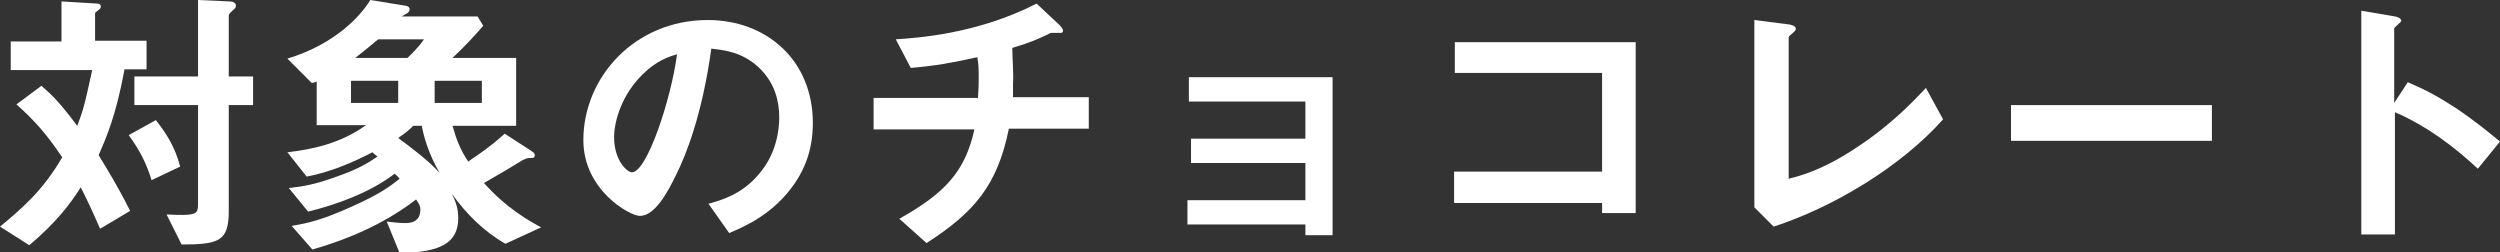 <?xml version="1.0" encoding="utf-8"?>
<!-- Generator: Adobe Illustrator 27.9.0, SVG Export Plug-In . SVG Version: 6.00 Build 0)  -->
<svg version="1.1" id="_レイヤー_2" xmlns="http://www.w3.org/2000/svg" xmlns:xlink="http://www.w3.org/1999/xlink" x="0px"
	 y="0px" viewBox="0 0 349.7 35.3" style="enable-background:new 0 0 349.7 35.3;" xml:space="preserve">
<rect x="0" y="0" width="349.7" height="35.3" fill="#333333" stroke="none"/>
<style type="text/css">
	.st0{fill:#FFFFFF;}
</style>
<g>
	<g>
		<g>
			<path class="st0" d="M17.4,9.8c-1.2,6.5-2.6,9.6-3.6,11.9c1.2,2,2.6,4.2,4.4,7.8L14,32c-1-2.3-1.7-3.8-2.7-5.8
				C9.9,28.4,8,31,4.1,34.3L0,31.7c2.9-2.4,6-5,8.7-9.7c-2.1-3.1-3.7-5-6.4-7.4l3.5-2.6c1.5,1.3,2.7,2.5,5,5.6
				c1-2.6,1.1-3.3,2.1-7.8H1.5v-4h7.1V0.2l5,0.3c0.2,0,0.5,0.1,0.5,0.4c0,0.4-0.4,0.5-0.8,0.9v3.9h7.2v4H17.4z M21.2,25.2
				c-0.6-2-1.5-4-3.2-6.3l3.8-2.1c1.5,1.9,2.7,3.8,3.4,6.5L21.2,25.2z M32,14.7v14.8c0,4.2-1.3,4.7-6.6,4.7L23.3,30
				c4.1,0.2,4.4,0,4.4-1.4V14.7h-8.9v-4h8.9V0l4.4,0.2c0.3,0,0.9,0.1,0.9,0.6c0,0.2-0.1,0.4-0.4,0.6C32.1,1.9,32,2,32,2.2v8.5h3.4v4
				H32z"/>
		</g>
		<g>
			<path class="st0" d="M70.7,34.1c-3-1.7-5.5-4.2-7.5-7c0.5,1,0.9,2,0.9,3.4c0,3.5-2.5,4.8-8.2,4.9L54.1,31
				c0.8,0.1,1.8,0.2,2.6,0.2c0.5,0,2.1,0,2.1-1.9c0-0.4-0.1-0.7-0.6-1.4c-3.9,3-8.6,5.3-14.5,7l-2.9-3.3c2.3-0.4,4.2-0.8,8.4-2.7
				c3.8-1.7,5.2-2.7,6.7-3.9c-0.2-0.2-0.2-0.3-0.7-0.7c-3.5,2.7-8.4,4.4-12.1,5.3l-2.7-3.3c1.9-0.2,3.7-0.5,6.7-1.6
				c2.9-1,4.4-1.9,5.7-2.8c-0.2-0.2-0.3-0.2-0.7-0.6c-2.9,1.5-6,2.8-9.2,3.4l-2.7-3.4c3.4-0.4,7.4-1.2,11-3.8h-6.9v-6.1
				c-0.2,0.1-0.5,0.2-0.7,0.2l-3.4-3.4C46.8,6.2,50.4,2.3,51.8,0l4.9,0.8c0.3,0,0.6,0.2,0.6,0.5c0,0.2-0.1,0.4-0.4,0.6
				c-0.1,0-0.5,0.3-0.7,0.4h10.6l0.8,1.3c-1.1,1.3-2.9,3.2-4.3,4.5h8.9v9.5h-8.9c0.5,1.8,1.1,3.4,2.2,5c0.2-0.2,2.7-1.7,5.1-3.9
				l3.4,2.2c0.6,0.4,0.8,0.5,0.8,0.8c0,0.4-0.2,0.4-0.7,0.4c-0.4,0-0.5,0.1-1,0.3c-2.1,1.3-2.3,1.4-5.4,3.2c3.2,3.6,6.5,5.4,8,6.2
				L70.7,34.1z M55.7,11.3h-6.6v3.1h6.6V11.3z M52.9,5.5c-1.3,1.1-2.2,1.8-3.2,2.6H57c0.4-0.4,1.5-1.4,2.3-2.6H52.9z M59,17.6h-1.2
				c-0.4,0.4-0.9,0.9-2.1,1.7c1.9,1.4,4.4,3.3,5.8,4.9C59.9,21.4,59.3,19.2,59,17.6z M67.4,11.3h-6.6v3.1h6.6V11.3z"/>
		</g>
		<g>
			<path class="st0" d="M111.2,25.6c-3,4.4-7.1,6.1-9.2,7l-2.9-4.1c1.8-0.5,4.7-1.3,7.1-4.2c2.4-2.8,2.8-6.1,2.8-7.9
				c0-2.2-0.6-4.8-2.8-6.9c-2.5-2.4-5.3-2.5-6.7-2.7c-1.3,9.4-3.6,15-4.9,17.6c-1.2,2.5-3,5.8-5.1,5.8c-1.4,0-7.9-3.6-7.9-10.6
				c0-8.8,7.2-16.8,17.4-16.8c8.2,0,14.7,5.6,14.7,14.4C113.7,20.7,112.7,23.4,111.2,25.6z M89.9,10.4c-2.8,2.7-4,6.4-4,8.8
				c0,3.2,1.8,4.9,2.5,4.9c2.1,0,5.5-10.3,6.3-16.5C93.6,7.9,91.8,8.5,89.9,10.4z"/>
		</g>
		<g>
			<path class="st0" d="M141.1,18.1c-1.6,7.8-4.8,11.6-11.5,15.9l-3.8-3.4c6.4-3.6,9.2-6.6,10.5-12.5h-14.1v-4.4h14.6
				c0-0.4,0.1-1.1,0.1-2.5c0-1.4,0-2.3-0.2-3.2c-3.6,0.8-5.8,1.2-9.3,1.5l-2.1-4c2.9-0.2,11.3-0.7,19.7-5l3.2,3
				c0.1,0.1,0.5,0.5,0.5,0.8c0,0.2-0.1,0.2-0.2,0.3h-1.3c-0.2,0-0.3,0-0.6,0.2c-1.3,0.6-2.3,1.1-5,1.9c0,1.4,0.2,3.6,0.1,5
				c0,1,0,1.2,0,1.9h10.6v4.4H141.1z"/>
		</g>
		<g>
			<path class="st0" d="M182.6,32.8v-1.4h-16.5v-3.4h16.5v-5.2h-16v-3.4h16v-5.2h-16.3v-3.4h20.1v22.1H182.6z"/>
		</g>
		<g>
			<path class="st0" d="M224.1,29.8v-1.4h-20.7V24h20.7V10.2h-20.6V5.9h25.3v23.9H224.1z"/>
		</g>
		<g>
			<path class="st0" d="M248.1,31.7l-2.7-2.7V2.8l4.7,0.6c0.3,0,1.1,0.2,1.1,0.6c0,0.2,0,0.2-0.4,0.6c-0.6,0.5-0.6,0.5-0.6,0.7V25
				c1.6-0.4,4.8-1.2,9.7-4.5c4.7-3.1,7.8-6.4,9.5-8.2l2.4,4.4C265.8,23.4,256.4,29,248.1,31.7z"/>
		</g>
		<g>
			<path class="st0" d="M281.3,19.7v-5h28.1v5H281.3z"/>
		</g>
		<g>
			<path class="st0" d="M346.6,23.6c-2.9-2.7-6.9-5.9-11.6-7.9v17.1h-4.7V1.5l4.7,0.8c0.1,0,0.9,0.2,0.9,0.6c0,0.2-1,0.9-1,1.1v10.4
				l1.9-2.9c2,0.9,3.3,1.4,6.7,3.6c3.1,2.1,4.6,3.4,6.2,4.7L346.6,23.6z"/>
		</g>
	</g>
</g>
</svg>
